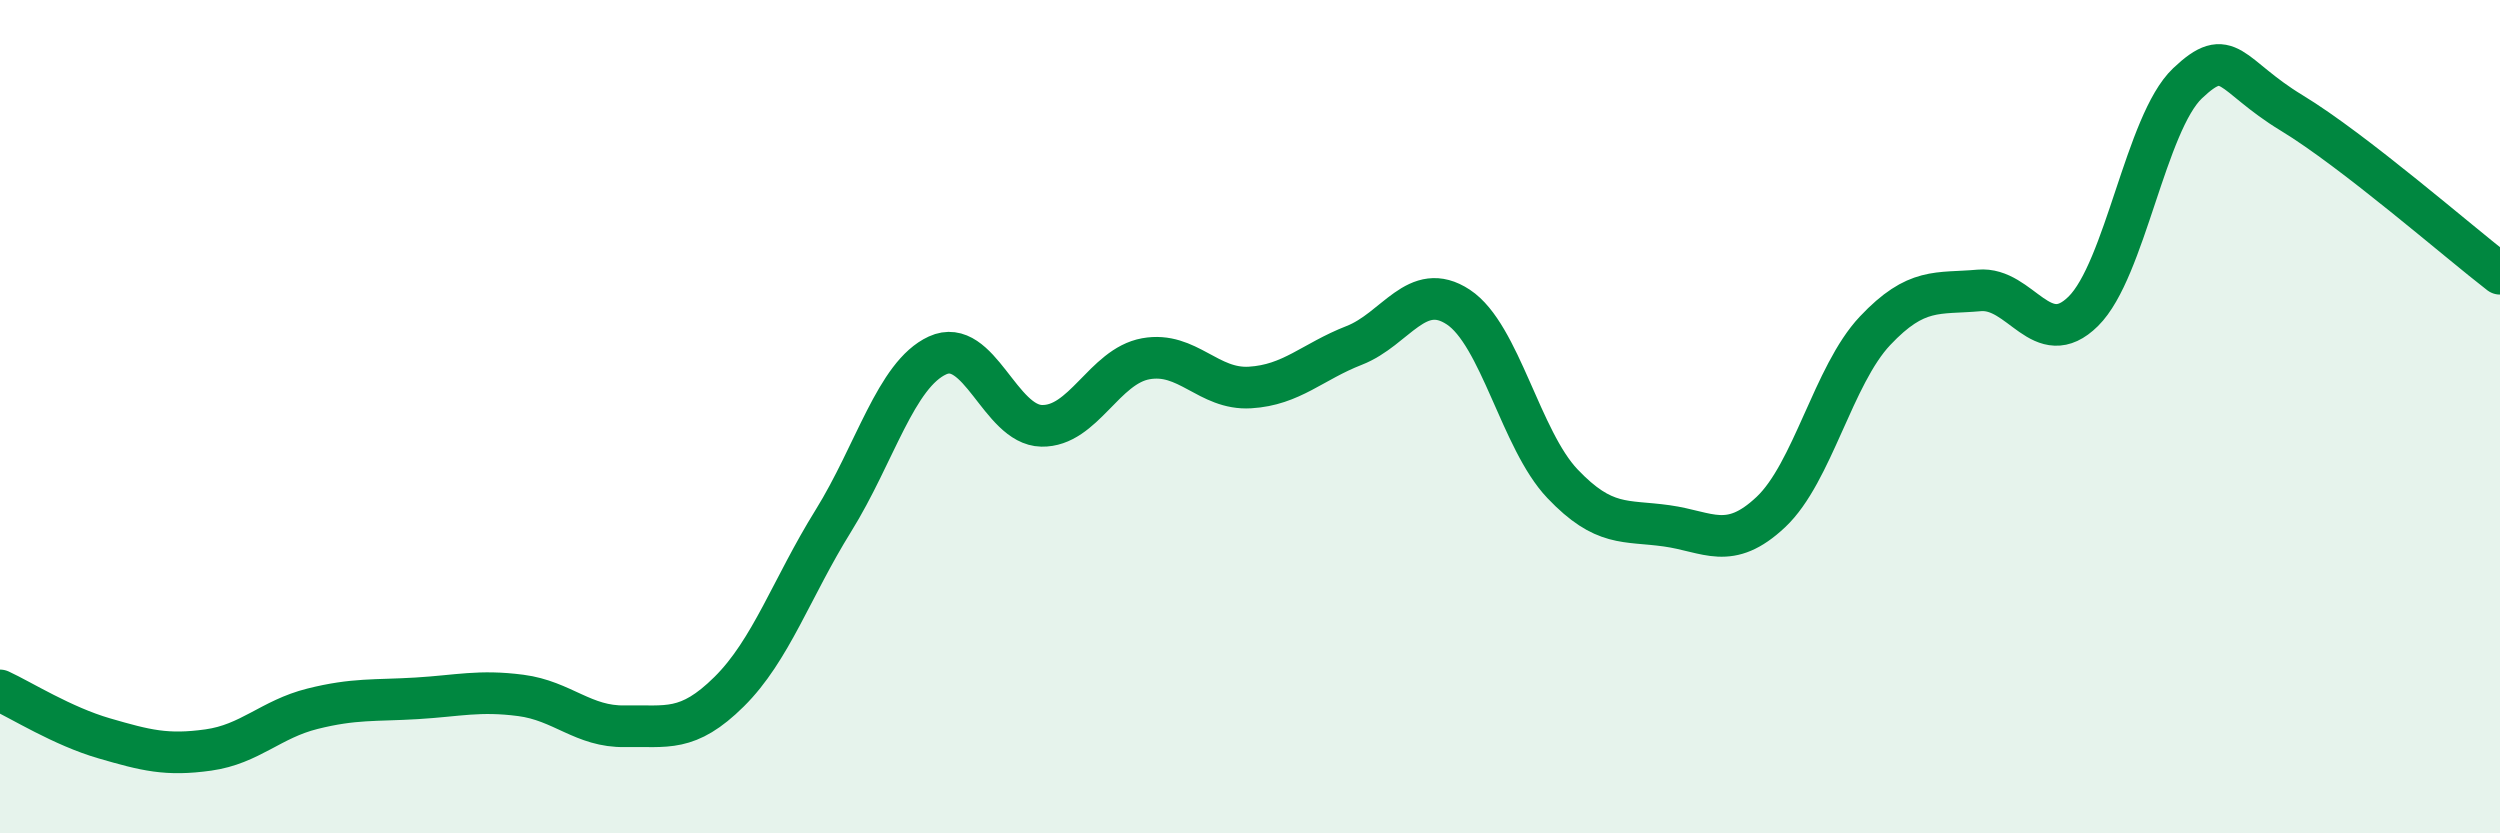 
    <svg width="60" height="20" viewBox="0 0 60 20" xmlns="http://www.w3.org/2000/svg">
      <path
        d="M 0,16.57 C 0.5,16.8 1.5,17.43 2.5,17.72 C 3.5,18.01 4,18.14 5,18 C 6,17.86 6.5,17.26 7.5,17.01 C 8.5,16.76 9,16.82 10,16.76 C 11,16.7 11.5,16.56 12.5,16.69 C 13.5,16.82 14,17.45 15,17.43 C 16,17.41 16.5,17.59 17.5,16.6 C 18.5,15.61 19,14.11 20,12.5 C 21,10.89 21.5,8.99 22.5,8.53 C 23.5,8.07 24,10.2 25,10.22 C 26,10.24 26.5,8.79 27.5,8.61 C 28.5,8.43 29,9.36 30,9.3 C 31,9.24 31.5,8.68 32.5,8.29 C 33.5,7.9 34,6.71 35,7.37 C 36,8.03 36.5,10.56 37.5,11.61 C 38.5,12.66 39,12.48 40,12.62 C 41,12.76 41.5,13.23 42.5,12.29 C 43.5,11.35 44,9 45,7.94 C 46,6.88 46.5,7.06 47.5,6.97 C 48.5,6.88 49,8.46 50,7.47 C 51,6.48 51.5,2.95 52.5,2 C 53.5,1.05 53.5,1.8 55,2.71 C 56.5,3.62 59,5.8 60,6.57L60 20L0 20Z"
        fill="#008740"
        opacity="0.1"
        stroke-linecap="round"
        stroke-linejoin="round"
      />
      <path
        d="M 0,16.57 C 0.5,16.8 1.5,17.43 2.5,17.72 C 3.5,18.01 4,18.14 5,18 C 6,17.86 6.5,17.26 7.5,17.01 C 8.5,16.76 9,16.82 10,16.76 C 11,16.7 11.5,16.56 12.5,16.69 C 13.5,16.82 14,17.45 15,17.43 C 16,17.41 16.5,17.59 17.5,16.6 C 18.5,15.61 19,14.11 20,12.5 C 21,10.89 21.5,8.99 22.5,8.53 C 23.5,8.07 24,10.2 25,10.22 C 26,10.24 26.5,8.79 27.5,8.61 C 28.5,8.43 29,9.36 30,9.3 C 31,9.24 31.5,8.68 32.5,8.29 C 33.5,7.9 34,6.71 35,7.37 C 36,8.03 36.5,10.56 37.5,11.61 C 38.5,12.66 39,12.48 40,12.62 C 41,12.76 41.5,13.23 42.5,12.29 C 43.5,11.35 44,9 45,7.94 C 46,6.88 46.5,7.06 47.5,6.97 C 48.5,6.88 49,8.46 50,7.47 C 51,6.48 51.5,2.95 52.5,2 C 53.5,1.05 53.5,1.8 55,2.71 C 56.5,3.62 59,5.8 60,6.57"
        stroke="#008740"
        stroke-width="1"
        fill="none"
        stroke-linecap="round"
        stroke-linejoin="round"
      />
    </svg>
  